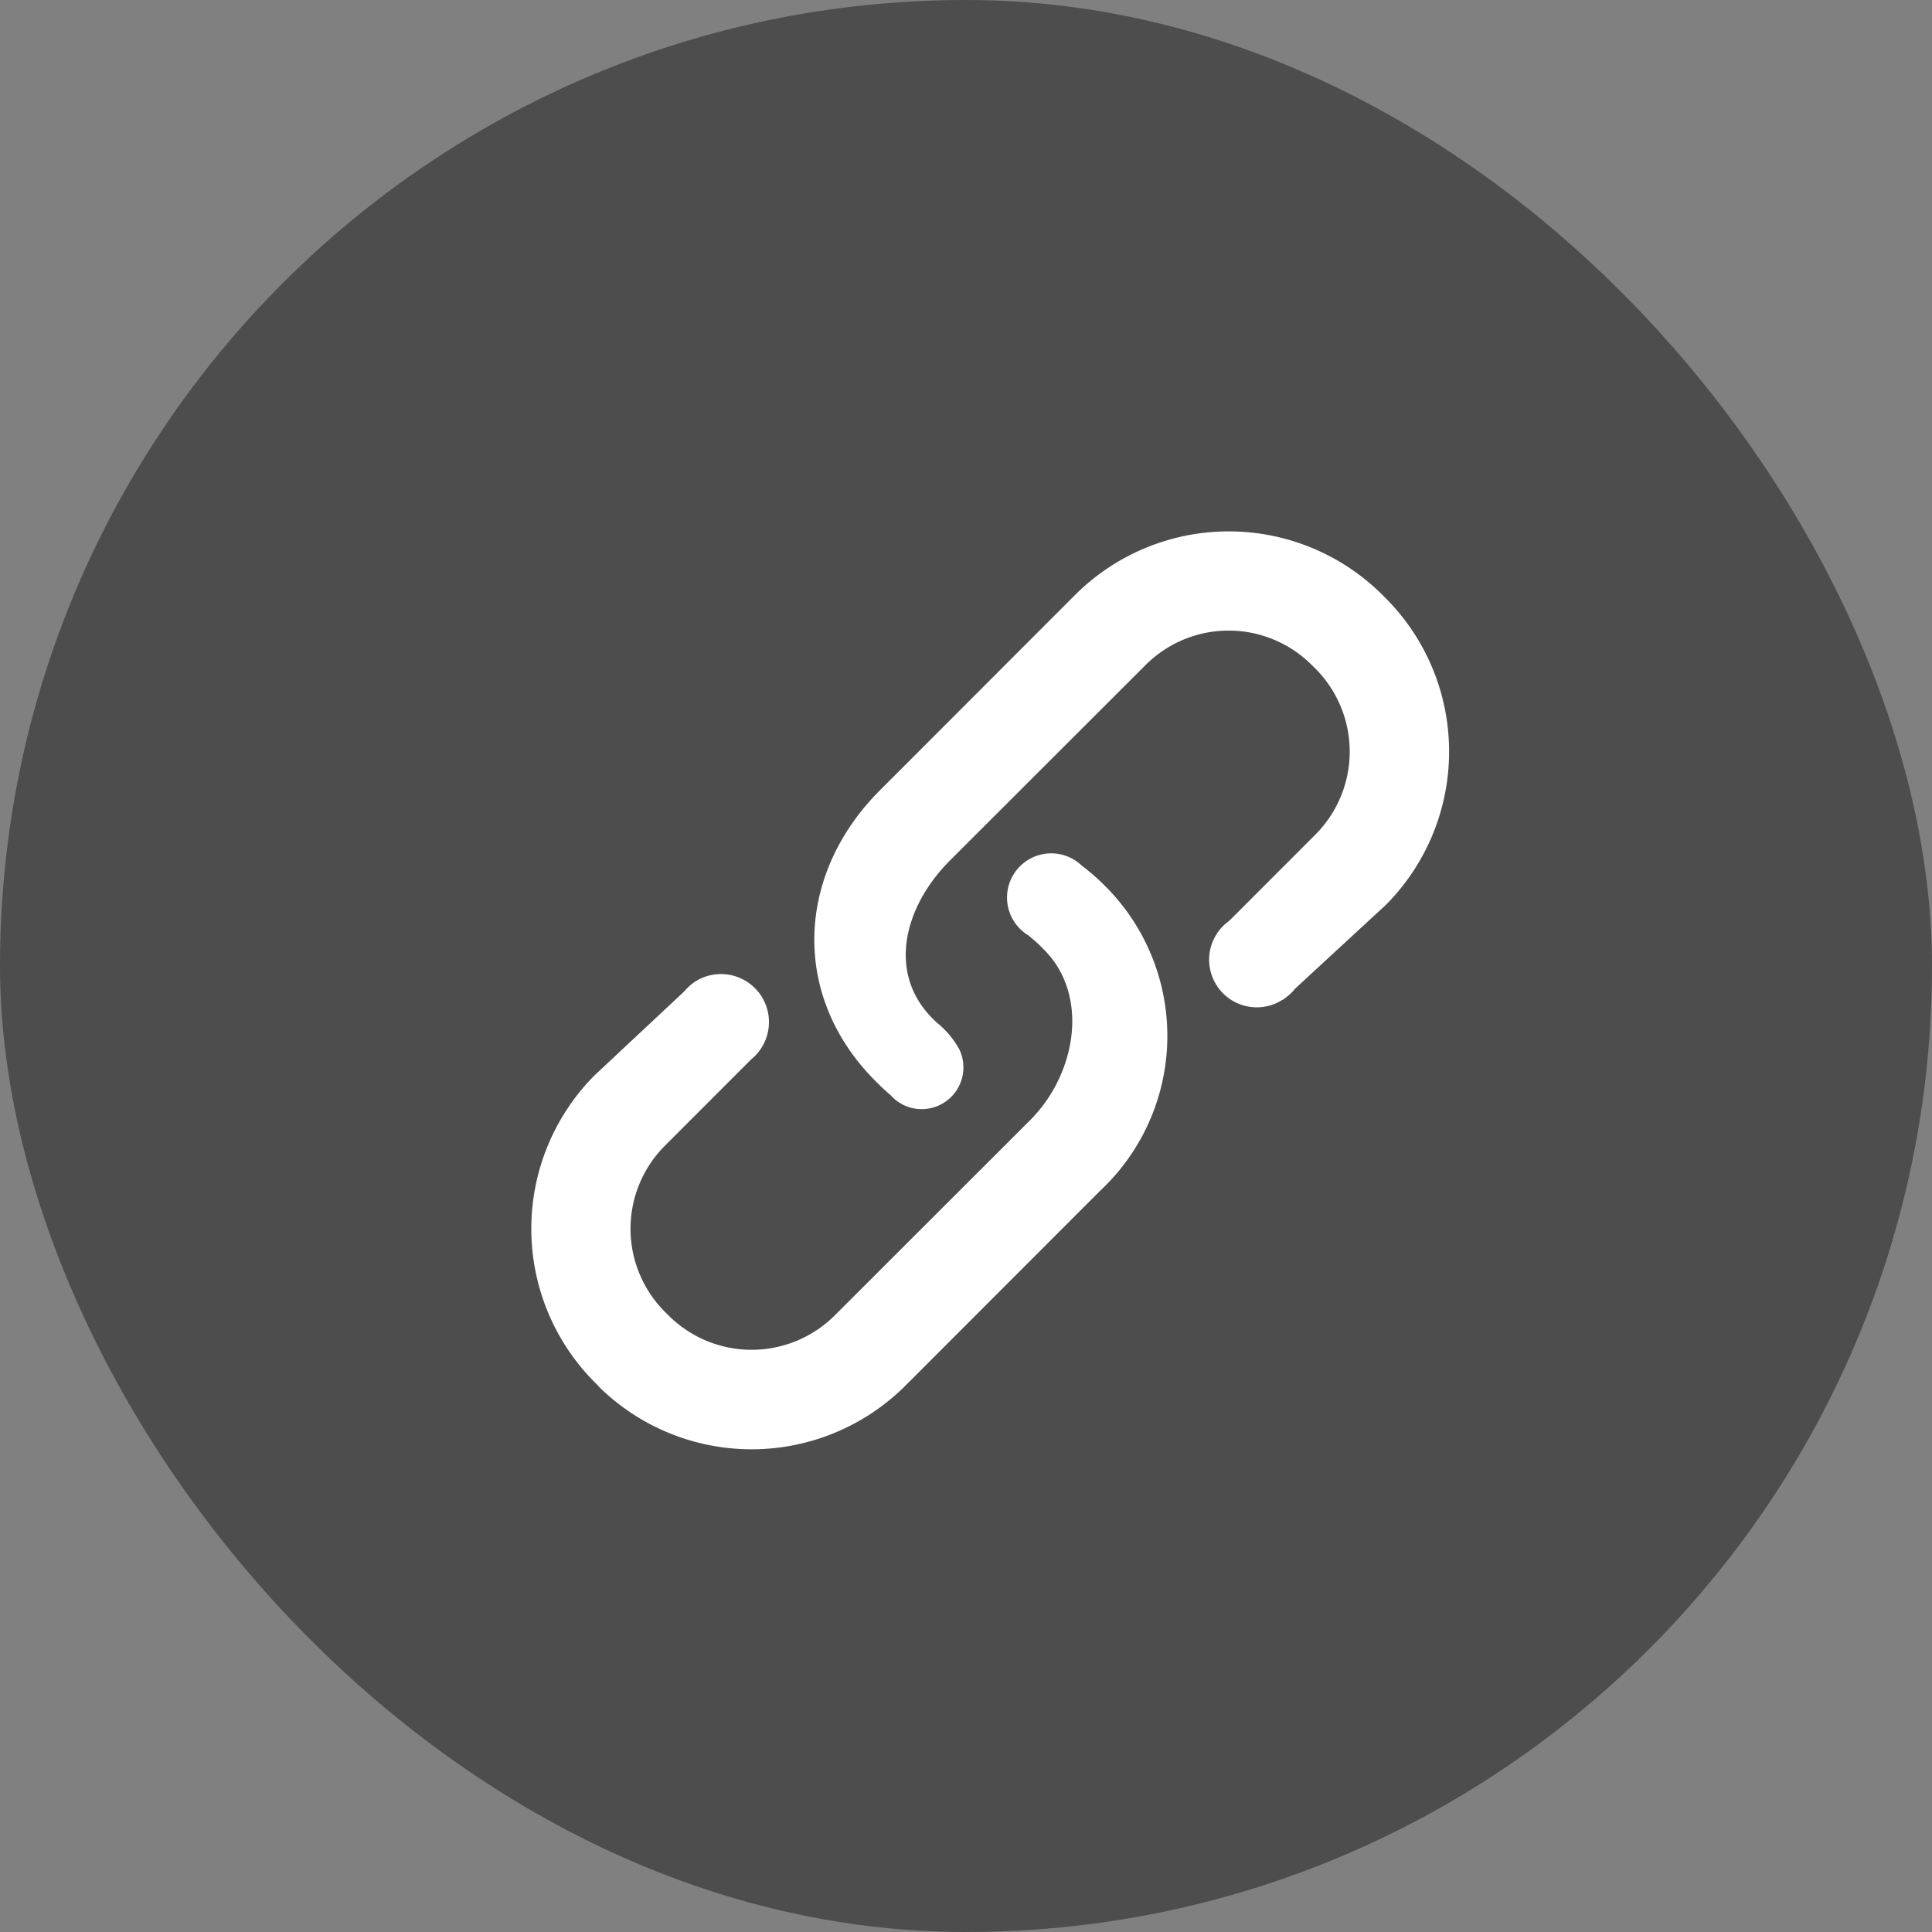 <svg id="Link-3" xmlns="http://www.w3.org/2000/svg" width="80" height="80" viewBox="0 0 80 80">
  <rect x="0" y="0" width="80" height="80" fill="#808080" stroke="none"/>
  <defs>
    <style>
      .cls-1 {
        fill: rgba(0,0,0,0.4);
      }

      .cls-2 {
        fill: #fff;
      }
    </style>
  </defs>
  <rect id="矩形" class="cls-1" width="80" height="80" rx="40"/>
  <path id="Linking" class="cls-2" d="M2.771,35.383l-.151-.151a9.012,9.012,0,0,1,0-12.705l3.717-3.478a1.984,1.984,0,0,1,.378-.354l.039-.036,0,.006a1.988,1.988,0,0,1,2.352,3.2L5.531,25.443a4.865,4.865,0,0,0,0,6.875l.153.153a4.872,4.872,0,0,0,6.878,0l8.1-8.094c1.9-1.9,2.463-5.162.566-7.056l-.15-.151c-.158-.158-.328-.3-.5-.441a1.83,1.83,0,1,1,2.219-2.883h0a9,9,0,0,1,.921.8l.149.149a8.773,8.773,0,0,1-.3,12.5l-8.094,8.1a9.012,9.012,0,0,1-12.7,0ZM15.308,23.7l0,0a1.725,1.725,0,0,1-.424-.345c-.168-.143-.333-.293-.491-.451l-.148-.147c-3.494-3.5-3.3-8.541.193-12.035l8.093-8.1a9.009,9.009,0,0,1,12.7,0l.151.151a9,9,0,0,1,0,12.7l-3.757,3.467a1.946,1.946,0,0,1-.449.414l-.055.051-.007-.012A1.972,1.972,0,0,1,28.9,16.13l3.565-3.568a4.869,4.869,0,0,0,0-6.88l-.151-.148a4.864,4.864,0,0,0-6.875,0l-8.1,8.093c-1.9,1.9-2.617,4.654-.72,6.55l.149.147a3.787,3.787,0,0,1,.951,1.12A1.728,1.728,0,0,1,15.308,23.7Z" transform="translate(22 22)"/>
</svg>
